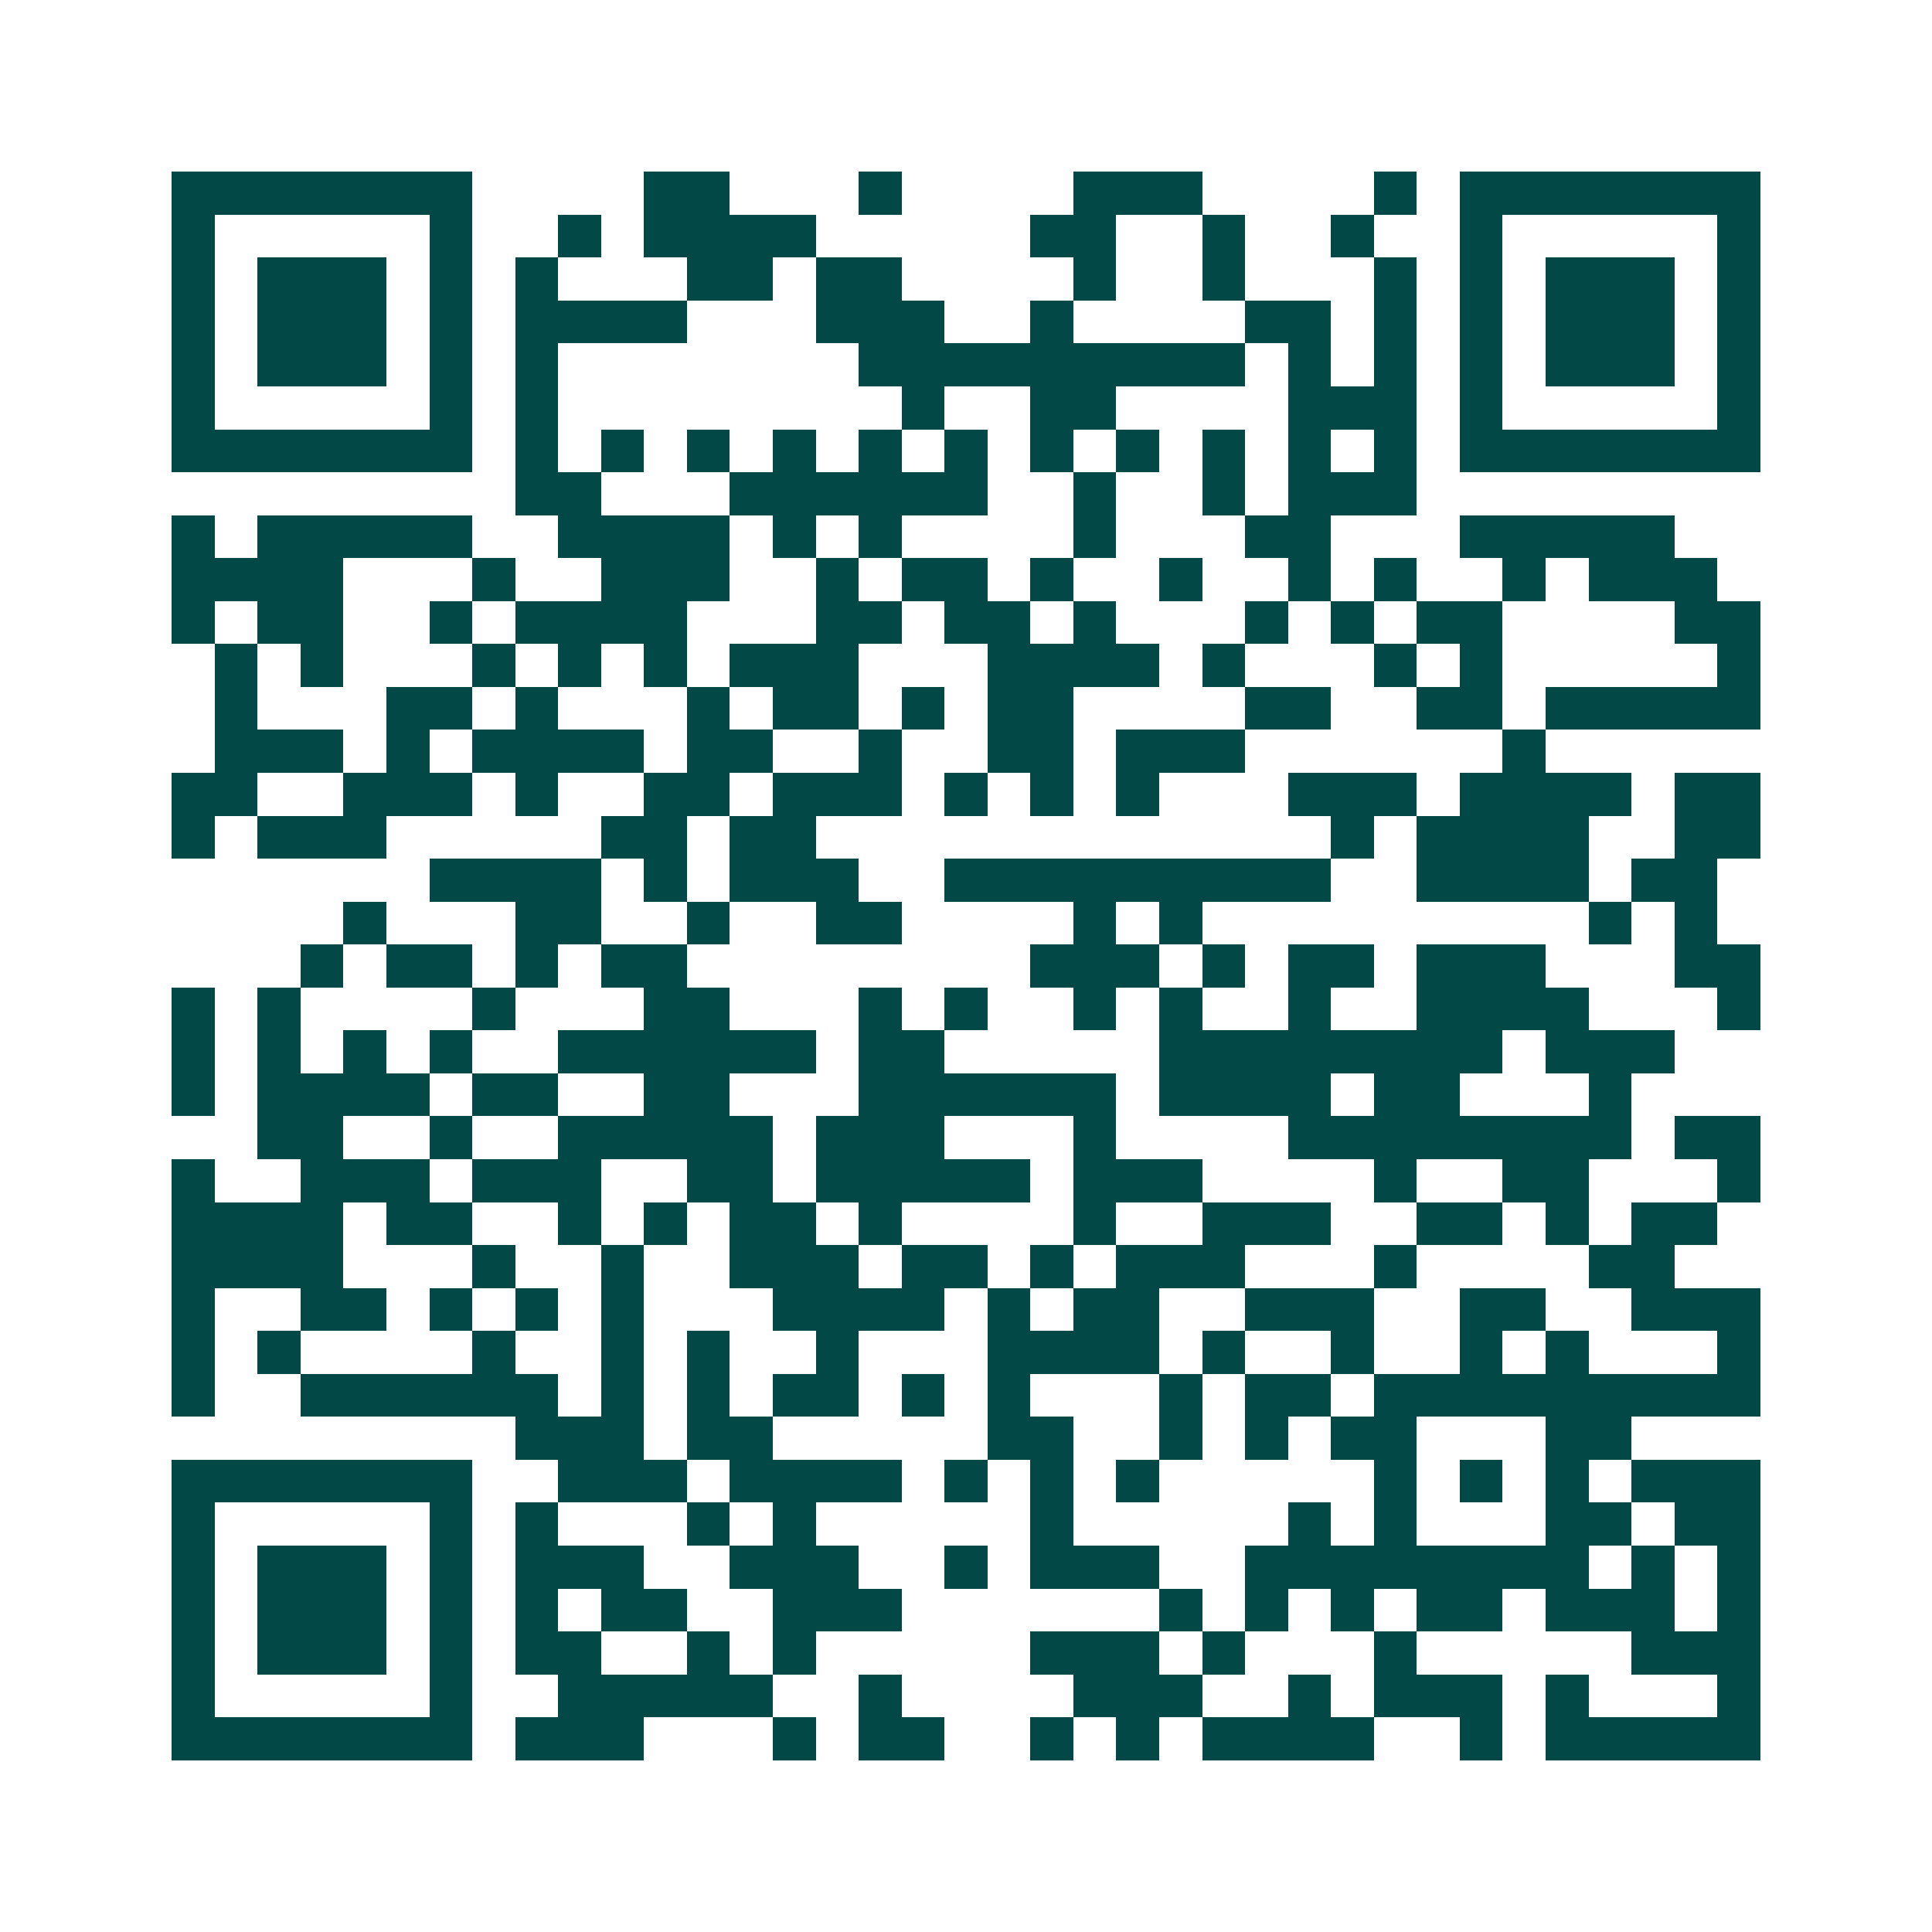 <svg xmlns="http://www.w3.org/2000/svg" width="200" height="200" viewBox="0 0 45 45" shape-rendering="crispEdges"><path fill="#ffffff" d="M0 0h45v45H0z"/><path stroke="#014847" d="M4 4.5h7m4 0h2m3 0h1m4 0h3m4 0h1m1 0h7M4 5.5h1m5 0h1m2 0h1m1 0h4m5 0h2m2 0h1m2 0h1m2 0h1m5 0h1M4 6.5h1m1 0h3m1 0h1m1 0h1m3 0h2m1 0h2m4 0h1m2 0h1m3 0h1m1 0h1m1 0h3m1 0h1M4 7.5h1m1 0h3m1 0h1m1 0h4m3 0h3m2 0h1m4 0h2m1 0h1m1 0h1m1 0h3m1 0h1M4 8.5h1m1 0h3m1 0h1m1 0h1m7 0h9m1 0h1m1 0h1m1 0h1m1 0h3m1 0h1M4 9.5h1m5 0h1m1 0h1m8 0h1m2 0h2m4 0h3m1 0h1m5 0h1M4 10.5h7m1 0h1m1 0h1m1 0h1m1 0h1m1 0h1m1 0h1m1 0h1m1 0h1m1 0h1m1 0h1m1 0h1m1 0h7M12 11.5h2m3 0h6m2 0h1m2 0h1m1 0h3M4 12.5h1m1 0h5m2 0h4m1 0h1m1 0h1m4 0h1m3 0h2m3 0h5M4 13.5h4m3 0h1m2 0h3m2 0h1m1 0h2m1 0h1m2 0h1m2 0h1m1 0h1m2 0h1m1 0h3M4 14.5h1m1 0h2m2 0h1m1 0h4m3 0h2m1 0h2m1 0h1m3 0h1m1 0h1m1 0h2m4 0h2M5 15.5h1m1 0h1m3 0h1m1 0h1m1 0h1m1 0h3m3 0h4m1 0h1m3 0h1m1 0h1m5 0h1M5 16.5h1m3 0h2m1 0h1m3 0h1m1 0h2m1 0h1m1 0h2m4 0h2m2 0h2m1 0h5M5 17.5h3m1 0h1m1 0h4m1 0h2m2 0h1m2 0h2m1 0h3m6 0h1M4 18.5h2m2 0h3m1 0h1m2 0h2m1 0h3m1 0h1m1 0h1m1 0h1m3 0h3m1 0h4m1 0h2M4 19.5h1m1 0h3m5 0h2m1 0h2m12 0h1m1 0h4m2 0h2M10 20.5h4m1 0h1m1 0h3m2 0h9m2 0h4m1 0h2M8 21.5h1m3 0h2m2 0h1m2 0h2m4 0h1m1 0h1m9 0h1m1 0h1M7 22.5h1m1 0h2m1 0h1m1 0h2m8 0h3m1 0h1m1 0h2m1 0h3m3 0h2M4 23.5h1m1 0h1m4 0h1m3 0h2m3 0h1m1 0h1m2 0h1m1 0h1m2 0h1m2 0h4m3 0h1M4 24.5h1m1 0h1m1 0h1m1 0h1m2 0h6m1 0h2m5 0h8m1 0h3M4 25.5h1m1 0h4m1 0h2m2 0h2m3 0h6m1 0h4m1 0h2m3 0h1M6 26.5h2m2 0h1m2 0h5m1 0h3m3 0h1m4 0h8m1 0h2M4 27.5h1m2 0h3m1 0h3m2 0h2m1 0h5m1 0h3m4 0h1m2 0h2m3 0h1M4 28.5h4m1 0h2m2 0h1m1 0h1m1 0h2m1 0h1m4 0h1m2 0h3m2 0h2m1 0h1m1 0h2M4 29.5h4m3 0h1m2 0h1m2 0h3m1 0h2m1 0h1m1 0h3m3 0h1m4 0h2M4 30.5h1m2 0h2m1 0h1m1 0h1m1 0h1m3 0h4m1 0h1m1 0h2m2 0h3m2 0h2m2 0h3M4 31.5h1m1 0h1m4 0h1m2 0h1m1 0h1m2 0h1m3 0h4m1 0h1m2 0h1m2 0h1m1 0h1m3 0h1M4 32.5h1m2 0h6m1 0h1m1 0h1m1 0h2m1 0h1m1 0h1m3 0h1m1 0h2m1 0h9M12 33.5h3m1 0h2m5 0h2m2 0h1m1 0h1m1 0h2m3 0h2M4 34.5h7m2 0h3m1 0h4m1 0h1m1 0h1m1 0h1m5 0h1m1 0h1m1 0h1m1 0h3M4 35.5h1m5 0h1m1 0h1m3 0h1m1 0h1m5 0h1m5 0h1m1 0h1m3 0h2m1 0h2M4 36.5h1m1 0h3m1 0h1m1 0h3m2 0h3m2 0h1m1 0h3m2 0h8m1 0h1m1 0h1M4 37.5h1m1 0h3m1 0h1m1 0h1m1 0h2m2 0h3m6 0h1m1 0h1m1 0h1m1 0h2m1 0h3m1 0h1M4 38.5h1m1 0h3m1 0h1m1 0h2m2 0h1m1 0h1m5 0h3m1 0h1m3 0h1m5 0h3M4 39.5h1m5 0h1m2 0h5m2 0h1m4 0h3m2 0h1m1 0h3m1 0h1m3 0h1M4 40.5h7m1 0h3m3 0h1m1 0h2m2 0h1m1 0h1m1 0h4m2 0h1m1 0h5"/></svg>
